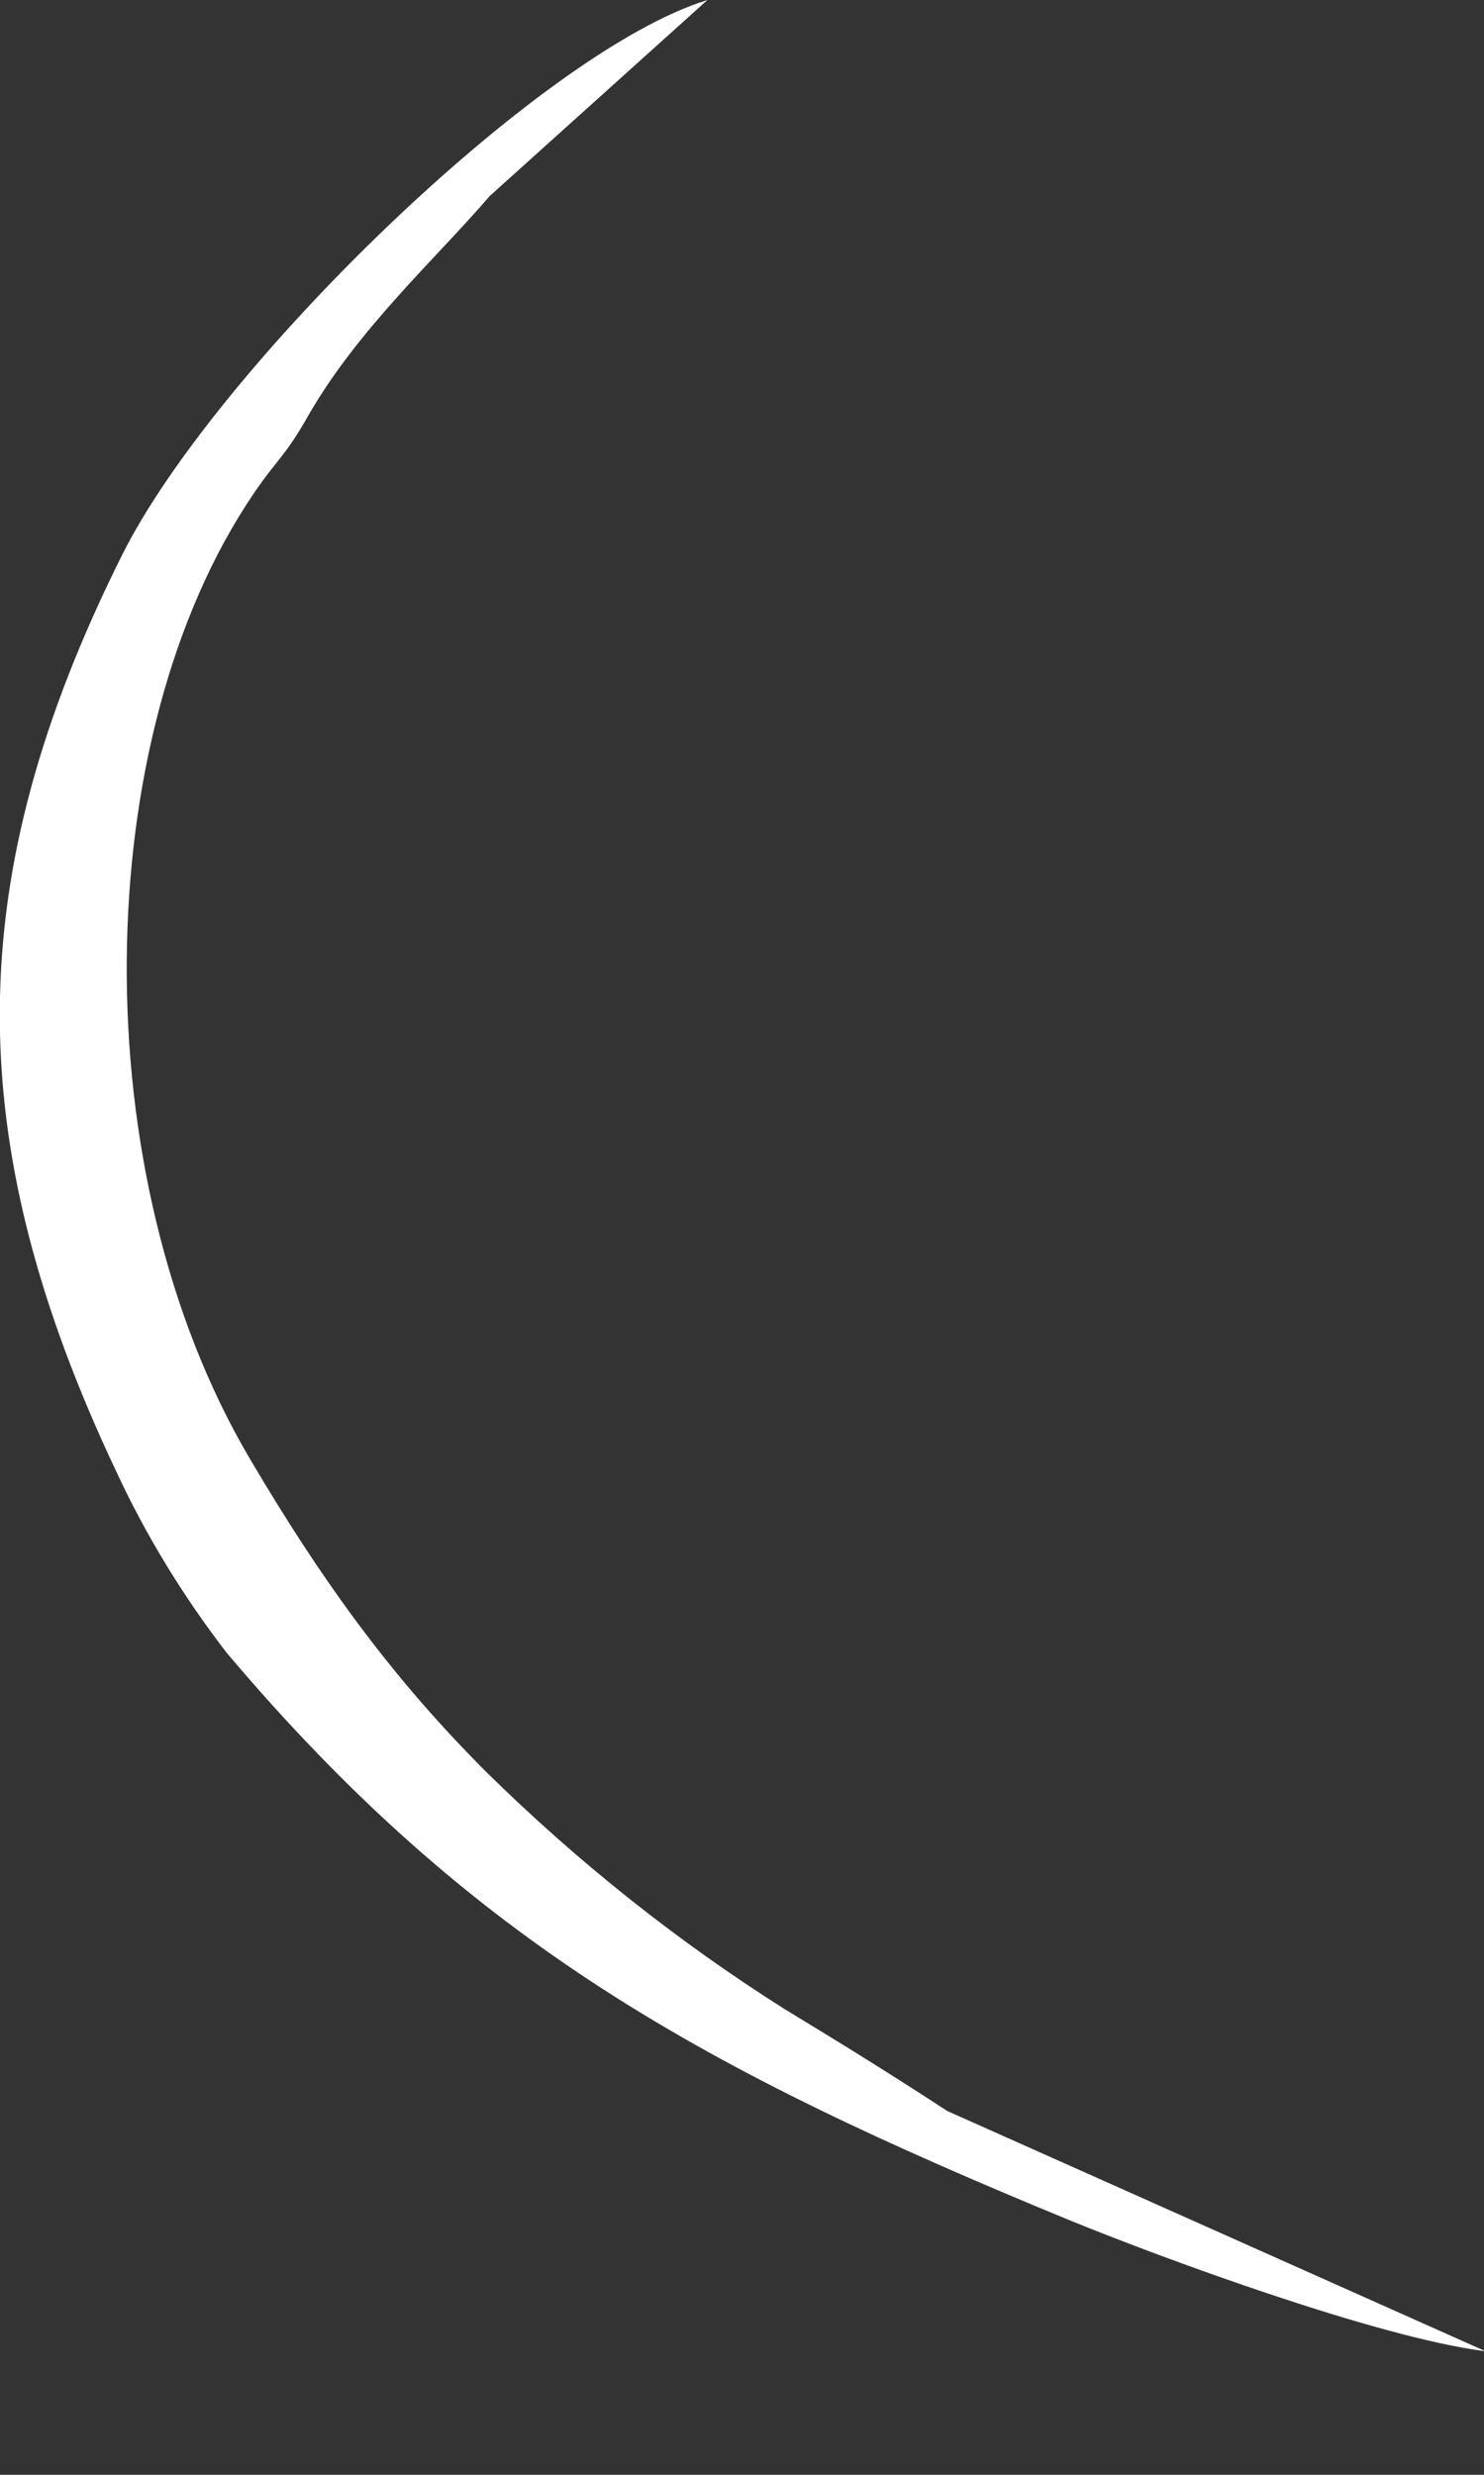 <svg width="3" height="5" viewBox="0 0 3 5" fill="none" xmlns="http://www.w3.org/2000/svg">
<rect x="0" y="0" width="3" height="5" fill="#333333" stroke="none"/>
<path fill-rule="evenodd" clip-rule="evenodd" d="M3 4.749L1.915 4.265C1.806 4.194 1.721 4.141 1.586 4.059C1.369 3.922 1.167 3.761 0.983 3.58C0.802 3.399 0.66 3.21 0.505 2.947C0.166 2.373 0.178 1.489 0.513 0.997C0.559 0.929 0.576 0.923 0.623 0.84C0.724 0.664 0.881 0.523 0.99 0.396L1.43 7.80583e-05C1.091 0.104 0.434 0.747 0.247 1.121C-0.078 1.771 -0.084 2.3 0.236 2.975C0.296 3.104 0.371 3.226 0.458 3.339C0.957 3.929 1.424 4.182 2.163 4.486C2.354 4.564 2.784 4.722 3 4.75L3 4.749Z" fill="white"/>
</svg>
